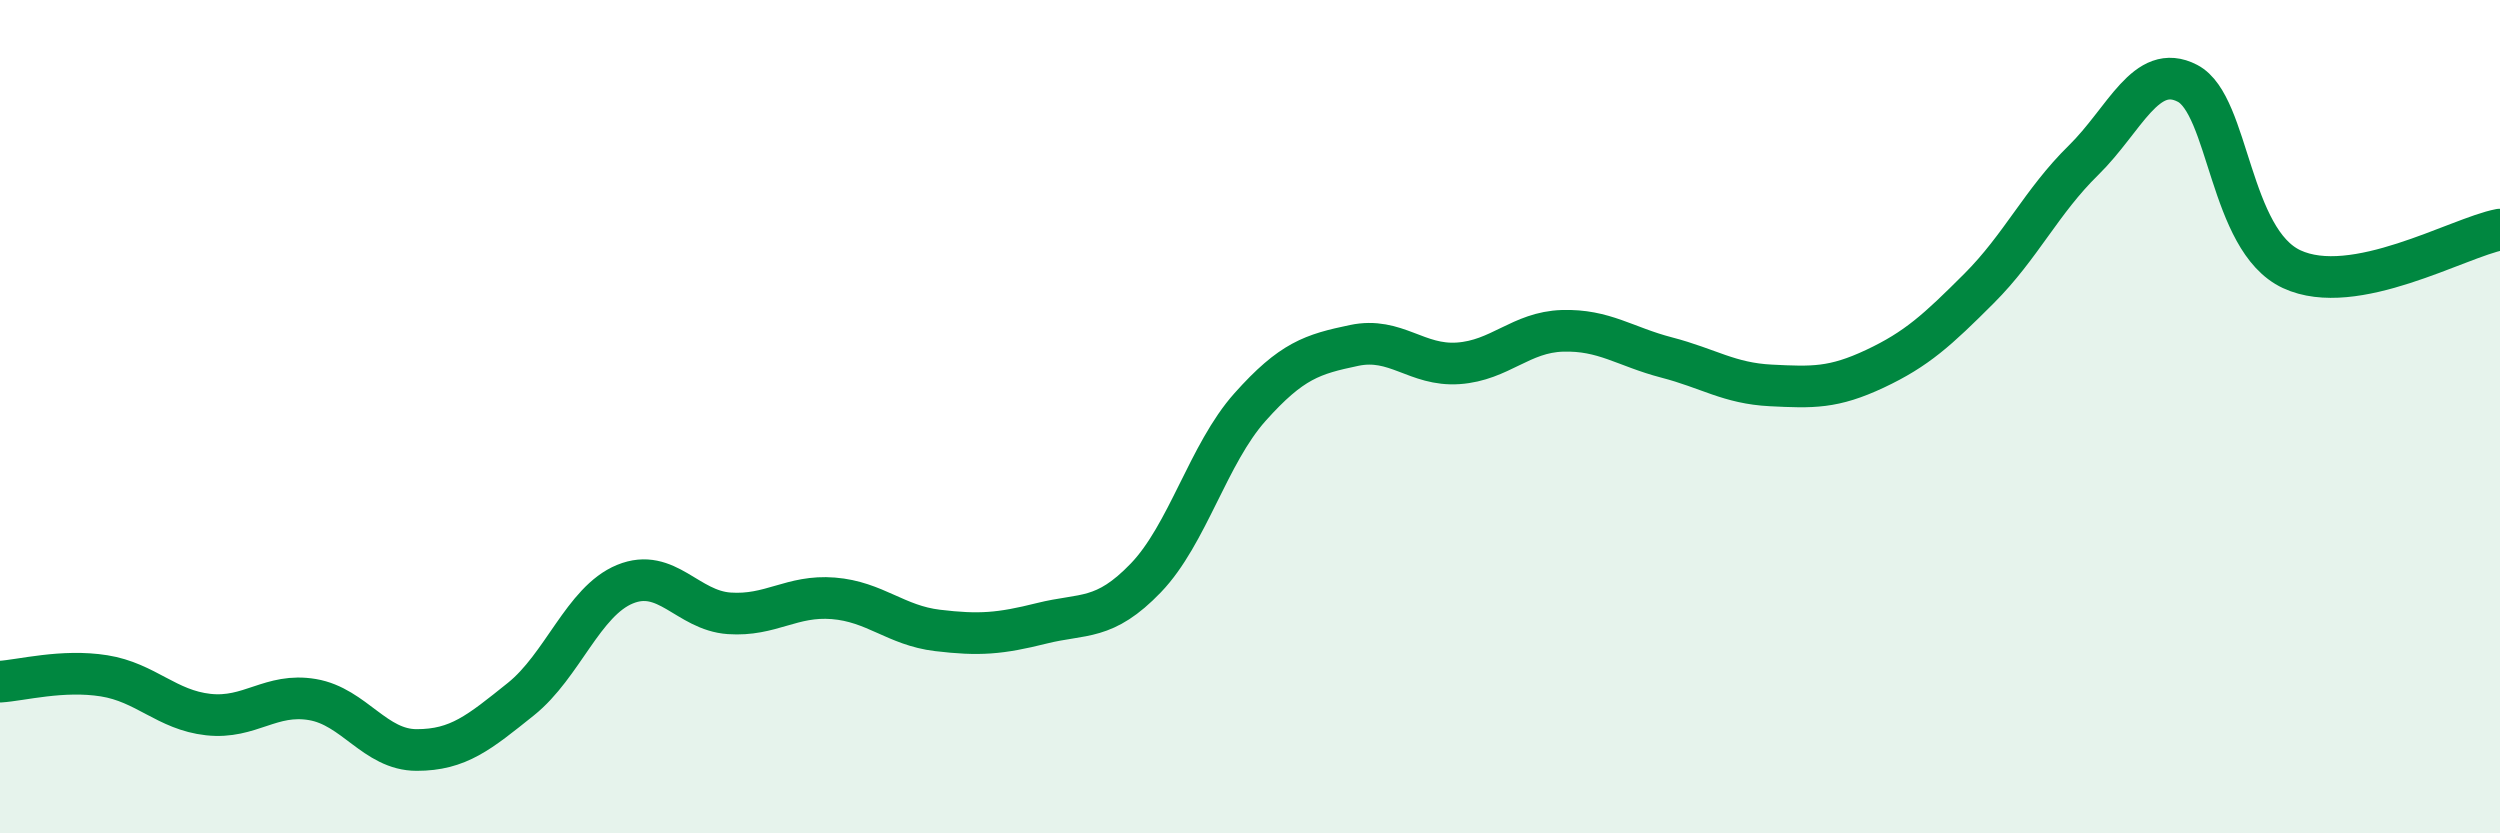 
    <svg width="60" height="20" viewBox="0 0 60 20" xmlns="http://www.w3.org/2000/svg">
      <path
        d="M 0,16.36 C 0.5,16.33 1.5,16.06 2.5,16.22 C 3.5,16.38 4,17.04 5,17.15 C 6,17.26 6.5,16.62 7.5,16.79 C 8.5,16.96 9,18 10,18 C 11,18 11.5,17.58 12.5,16.78 C 13.5,15.98 14,14.43 15,14.02 C 16,13.61 16.5,14.65 17.5,14.72 C 18.5,14.79 19,14.28 20,14.36 C 21,14.44 21.5,15.01 22.5,15.13 C 23.5,15.25 24,15.21 25,14.96 C 26,14.71 26.5,14.91 27.5,13.87 C 28.5,12.83 29,10.89 30,9.77 C 31,8.65 31.5,8.5 32.5,8.29 C 33.5,8.08 34,8.79 35,8.72 C 36,8.65 36.5,7.97 37.5,7.94 C 38.5,7.91 39,8.32 40,8.58 C 41,8.84 41.5,9.2 42.5,9.25 C 43.5,9.3 44,9.32 45,8.85 C 46,8.38 46.5,7.92 47.5,6.92 C 48.5,5.92 49,4.83 50,3.85 C 51,2.87 51.5,1.48 52.5,2 C 53.5,2.52 53.5,5.76 55,6.46 C 56.5,7.16 59,5.7 60,5.51L60 20L0 20Z"
        fill="#008740"
        opacity="0.1"
        stroke-linecap="round"
        stroke-linejoin="round"
      />
      <path
        d="M 0,16.36 C 0.5,16.33 1.5,16.06 2.5,16.22 C 3.5,16.38 4,17.04 5,17.15 C 6,17.26 6.5,16.62 7.5,16.79 C 8.5,16.96 9,18 10,18 C 11,18 11.5,17.58 12.5,16.78 C 13.5,15.98 14,14.43 15,14.02 C 16,13.61 16.5,14.65 17.5,14.72 C 18.5,14.79 19,14.28 20,14.36 C 21,14.44 21.5,15.01 22.5,15.13 C 23.5,15.25 24,15.21 25,14.96 C 26,14.71 26.5,14.91 27.5,13.87 C 28.5,12.83 29,10.89 30,9.77 C 31,8.65 31.5,8.5 32.5,8.29 C 33.5,8.08 34,8.79 35,8.72 C 36,8.65 36.5,7.97 37.5,7.94 C 38.5,7.91 39,8.32 40,8.58 C 41,8.84 41.5,9.2 42.5,9.25 C 43.5,9.3 44,9.32 45,8.85 C 46,8.38 46.5,7.92 47.5,6.92 C 48.5,5.92 49,4.83 50,3.85 C 51,2.87 51.5,1.48 52.5,2 C 53.5,2.52 53.5,5.76 55,6.46 C 56.5,7.16 59,5.7 60,5.51"
        stroke="#008740"
        stroke-width="1"
        fill="none"
        stroke-linecap="round"
        stroke-linejoin="round"
      />
    </svg>
  